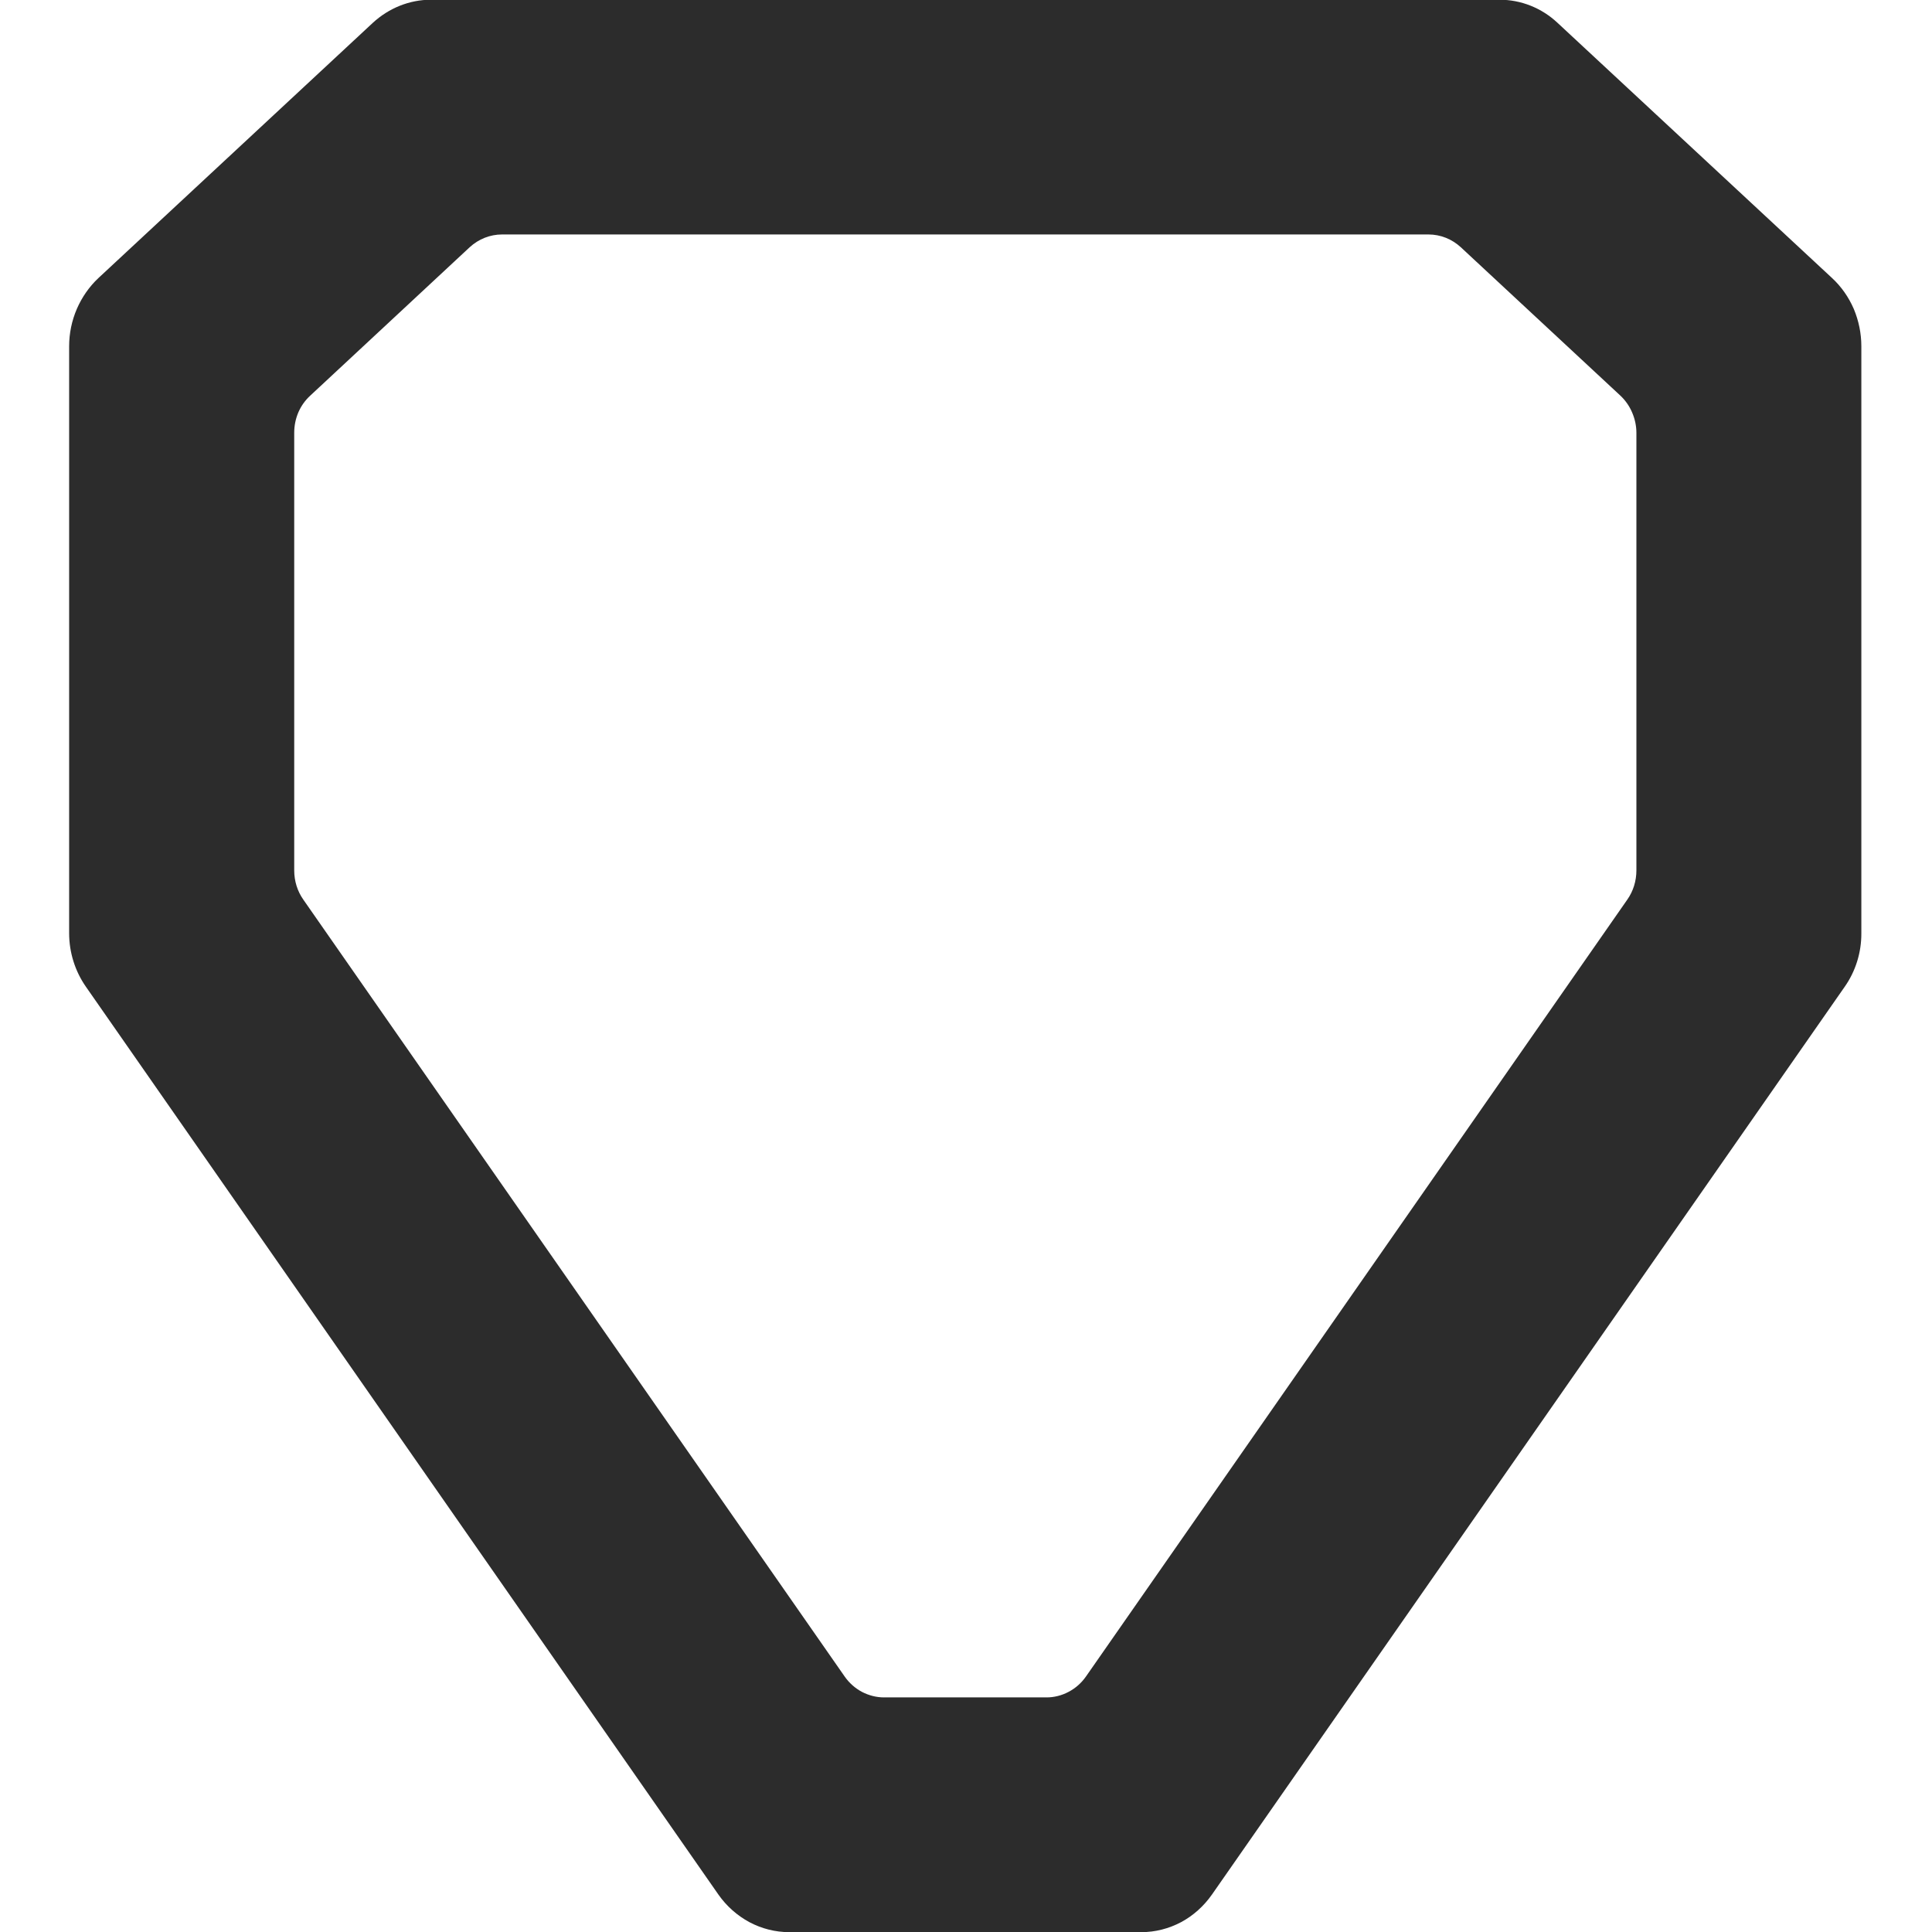 <svg width="14" height="14" viewBox="0 0 14 14" fill="none" xmlns="http://www.w3.org/2000/svg">
<path d="M8.272 14.001C8.371 14.001 8.469 13.976 8.558 13.929C8.646 13.882 8.723 13.813 8.782 13.729L13.367 7.151C13.446 7.039 13.489 6.902 13.488 6.762V2.509C13.488 2.416 13.469 2.324 13.433 2.238C13.396 2.153 13.343 2.077 13.276 2.015L11.287 0.166C11.171 0.057 11.021 -0.002 10.866 -0.002H3.123C2.968 -0.002 2.818 0.058 2.701 0.166L0.713 2.015C0.647 2.077 0.594 2.153 0.557 2.238C0.52 2.324 0.501 2.416 0.501 2.509V6.762C0.501 6.902 0.544 7.038 0.623 7.151L5.206 13.729C5.265 13.813 5.342 13.881 5.431 13.929C5.52 13.976 5.618 14.001 5.718 14.001H8.272ZM10.351 1.699C10.438 1.699 10.521 1.732 10.586 1.792L11.742 2.867C11.778 2.901 11.807 2.942 11.827 2.989C11.847 3.035 11.858 3.086 11.858 3.136V6.307C11.858 6.384 11.835 6.458 11.792 6.519L7.869 12.149C7.836 12.196 7.793 12.234 7.743 12.26C7.694 12.286 7.639 12.3 7.584 12.3H6.406C6.351 12.3 6.296 12.286 6.246 12.26C6.197 12.234 6.154 12.196 6.121 12.149L2.198 6.519C2.155 6.458 2.132 6.384 2.132 6.307V3.136C2.132 3.085 2.142 3.035 2.162 2.988C2.182 2.942 2.211 2.901 2.248 2.867L3.403 1.792C3.468 1.732 3.552 1.699 3.638 1.699H10.351Z" fill="#2C2C2C"/>
</svg>
